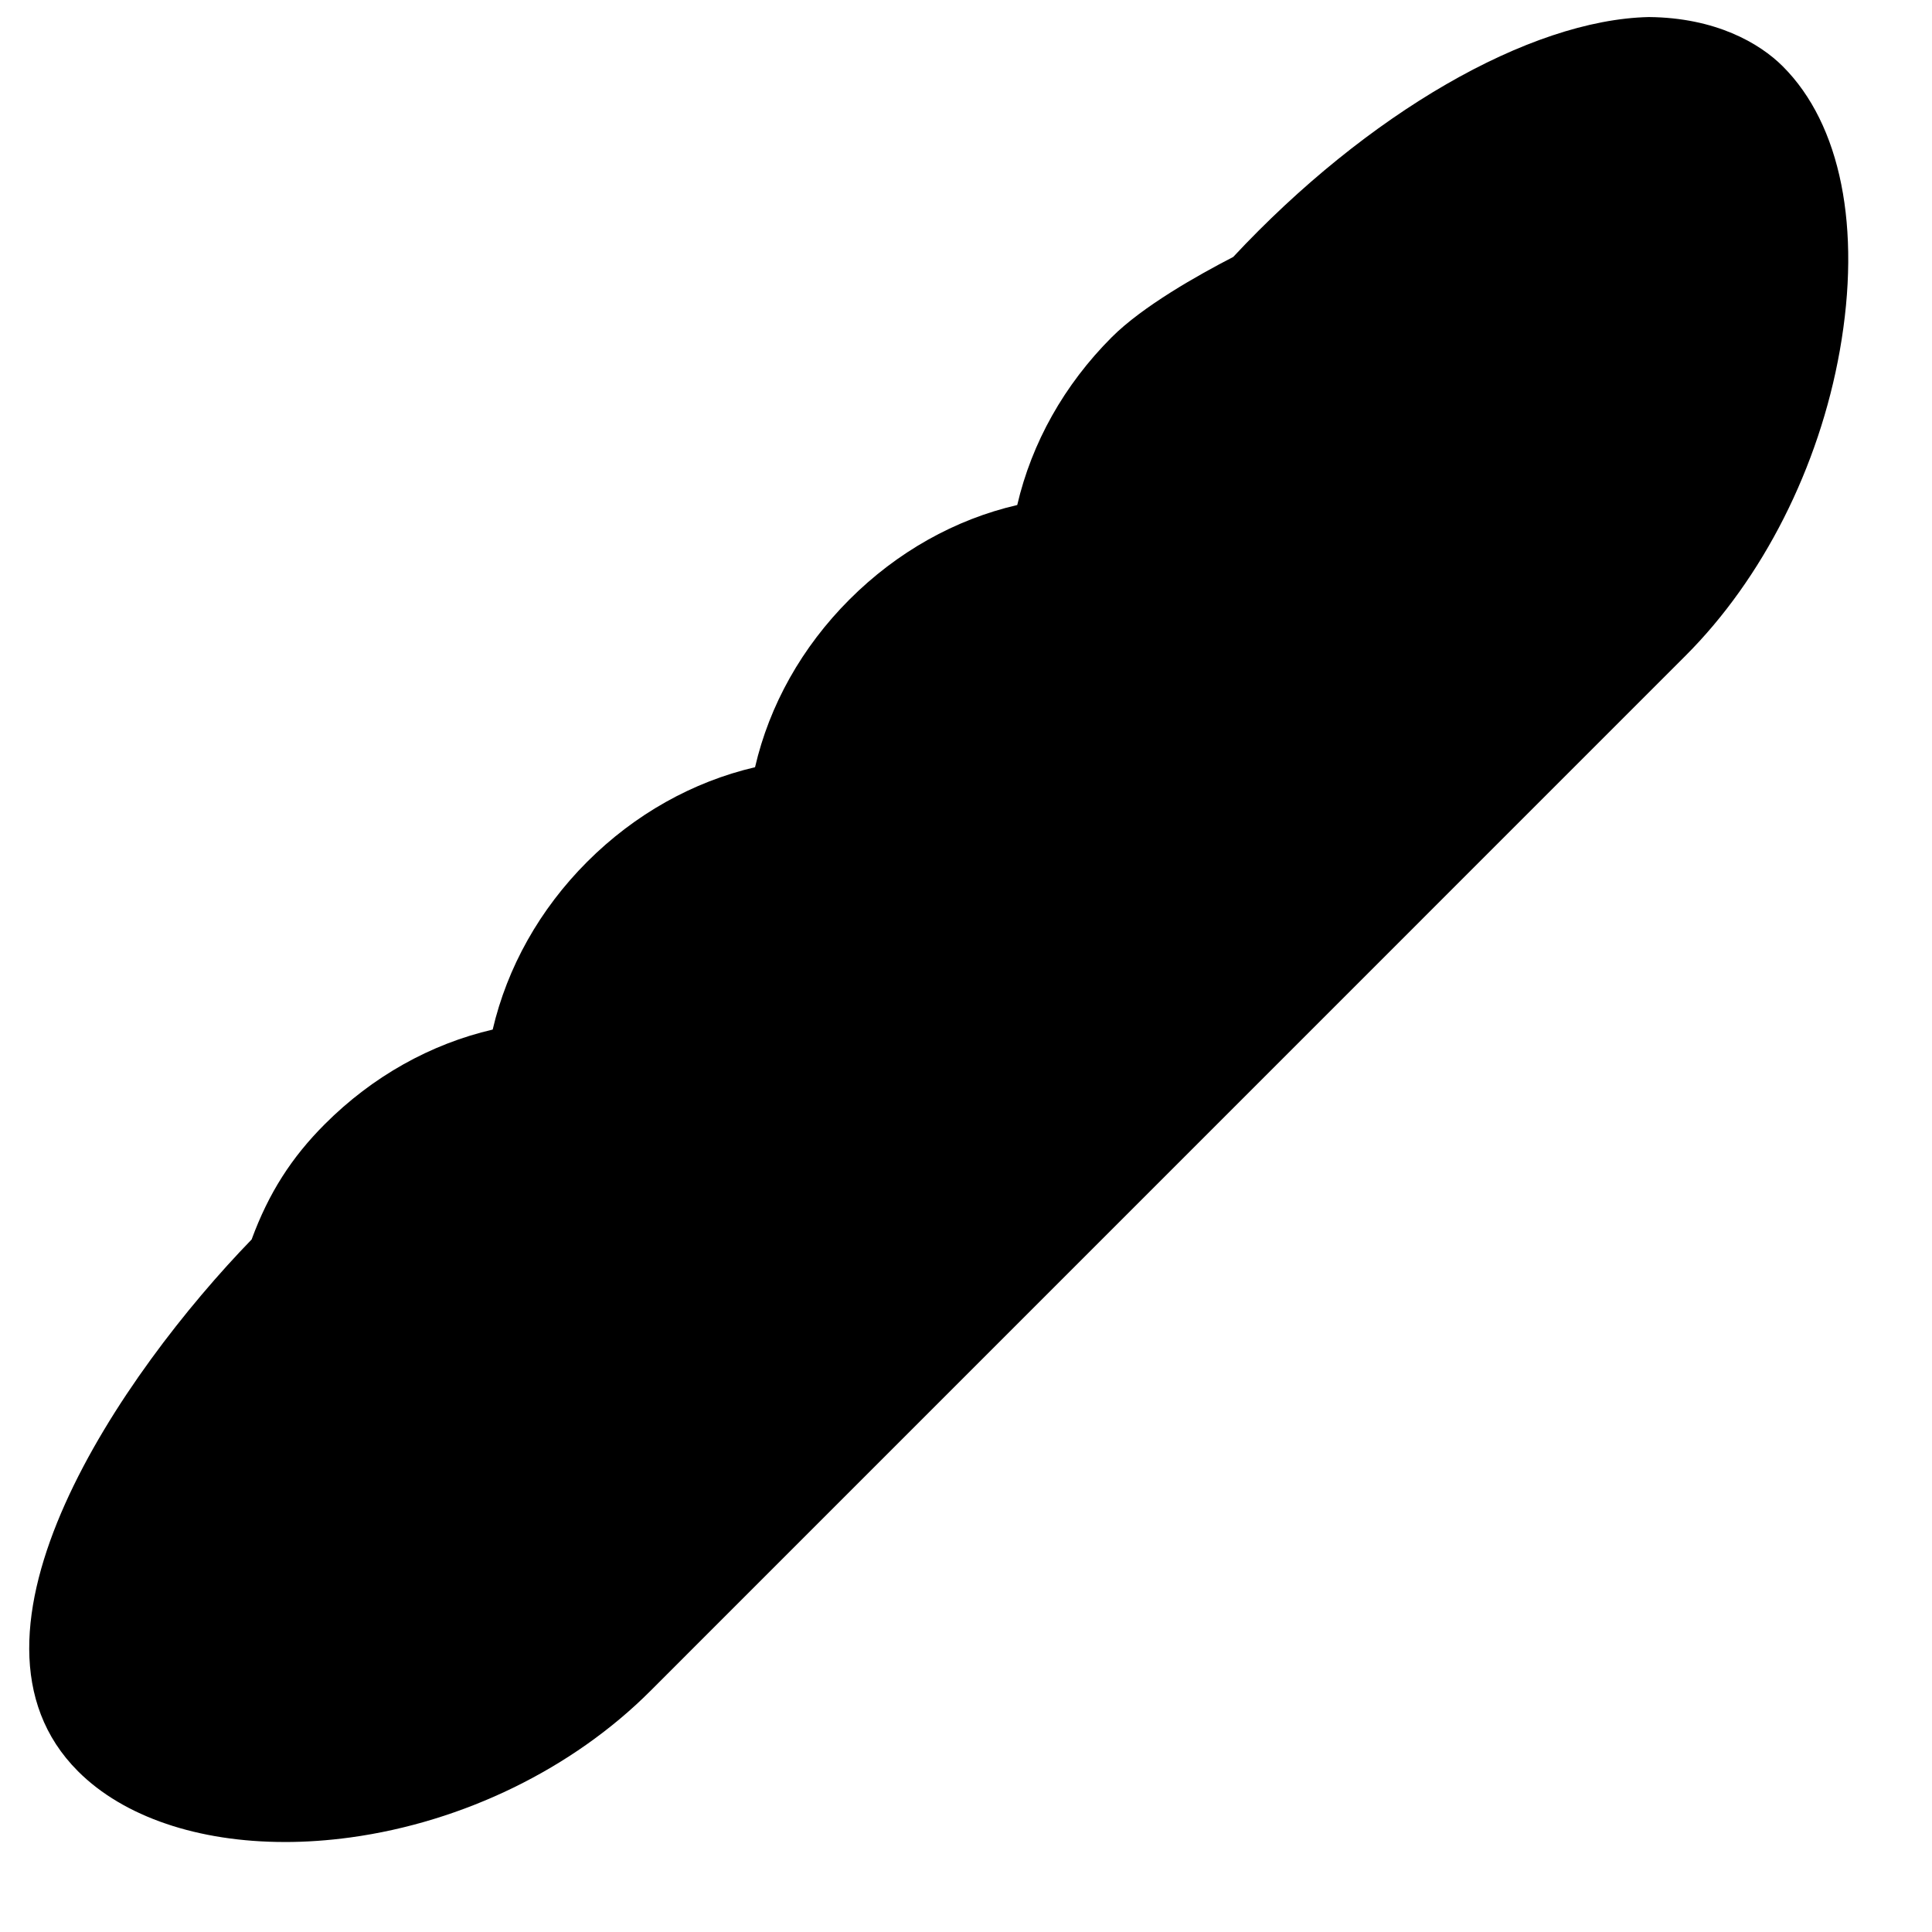 <?xml version="1.0" encoding="UTF-8"?>
<!-- Uploaded to: SVG Repo, www.svgrepo.com, Generator: SVG Repo Mixer Tools -->
<svg width="800px" height="800px" version="1.1" viewBox="144 144 512 512" xmlns="http://www.w3.org/2000/svg">
 <defs>
  <clipPath id="a">
   <path d="m151 148.09h483v484.91h-483z"/>
  </clipPath>
 </defs>
 <g clip-path="url(#a)">
  <path d="m229.61 479.4h0.199zm-10.117 152.75c-22.914 0-42.684-6.609-54.816-18.742-36.293-36.293 11.789-105.64 46.051-140.98l-0.02-0.023c4.492-12.191 10.496-21.621 19.406-30.527 12.613-12.617 27.992-21.203 44.453-25.031 3.852-16.484 12.438-31.859 25.07-44.496 12.617-12.594 27.973-21.18 44.457-25.031 3.809-16.461 12.414-31.84 25.031-44.453 12.613-12.617 27.988-21.223 44.453-25.031 3.832-16.465 12.434-31.859 25.051-44.477 8.203-8.199 22.773-16.402 32.184-21.262 35.469-38.004 78.434-62.875 110.15-63.578 17.672 0.16 29.344 6.91 35.508 13.078 15.379 15.375 20.859 42.805 15.094 75.309-5.481 30.914-20.395 60.418-40.949 80.934l-274.31 274.33c-20.535 20.535-49.477 34.664-79.441 38.773-5.945 0.809-11.75 1.211-17.371 1.211z" fill-rule="evenodd"/>
 </g>
</svg>